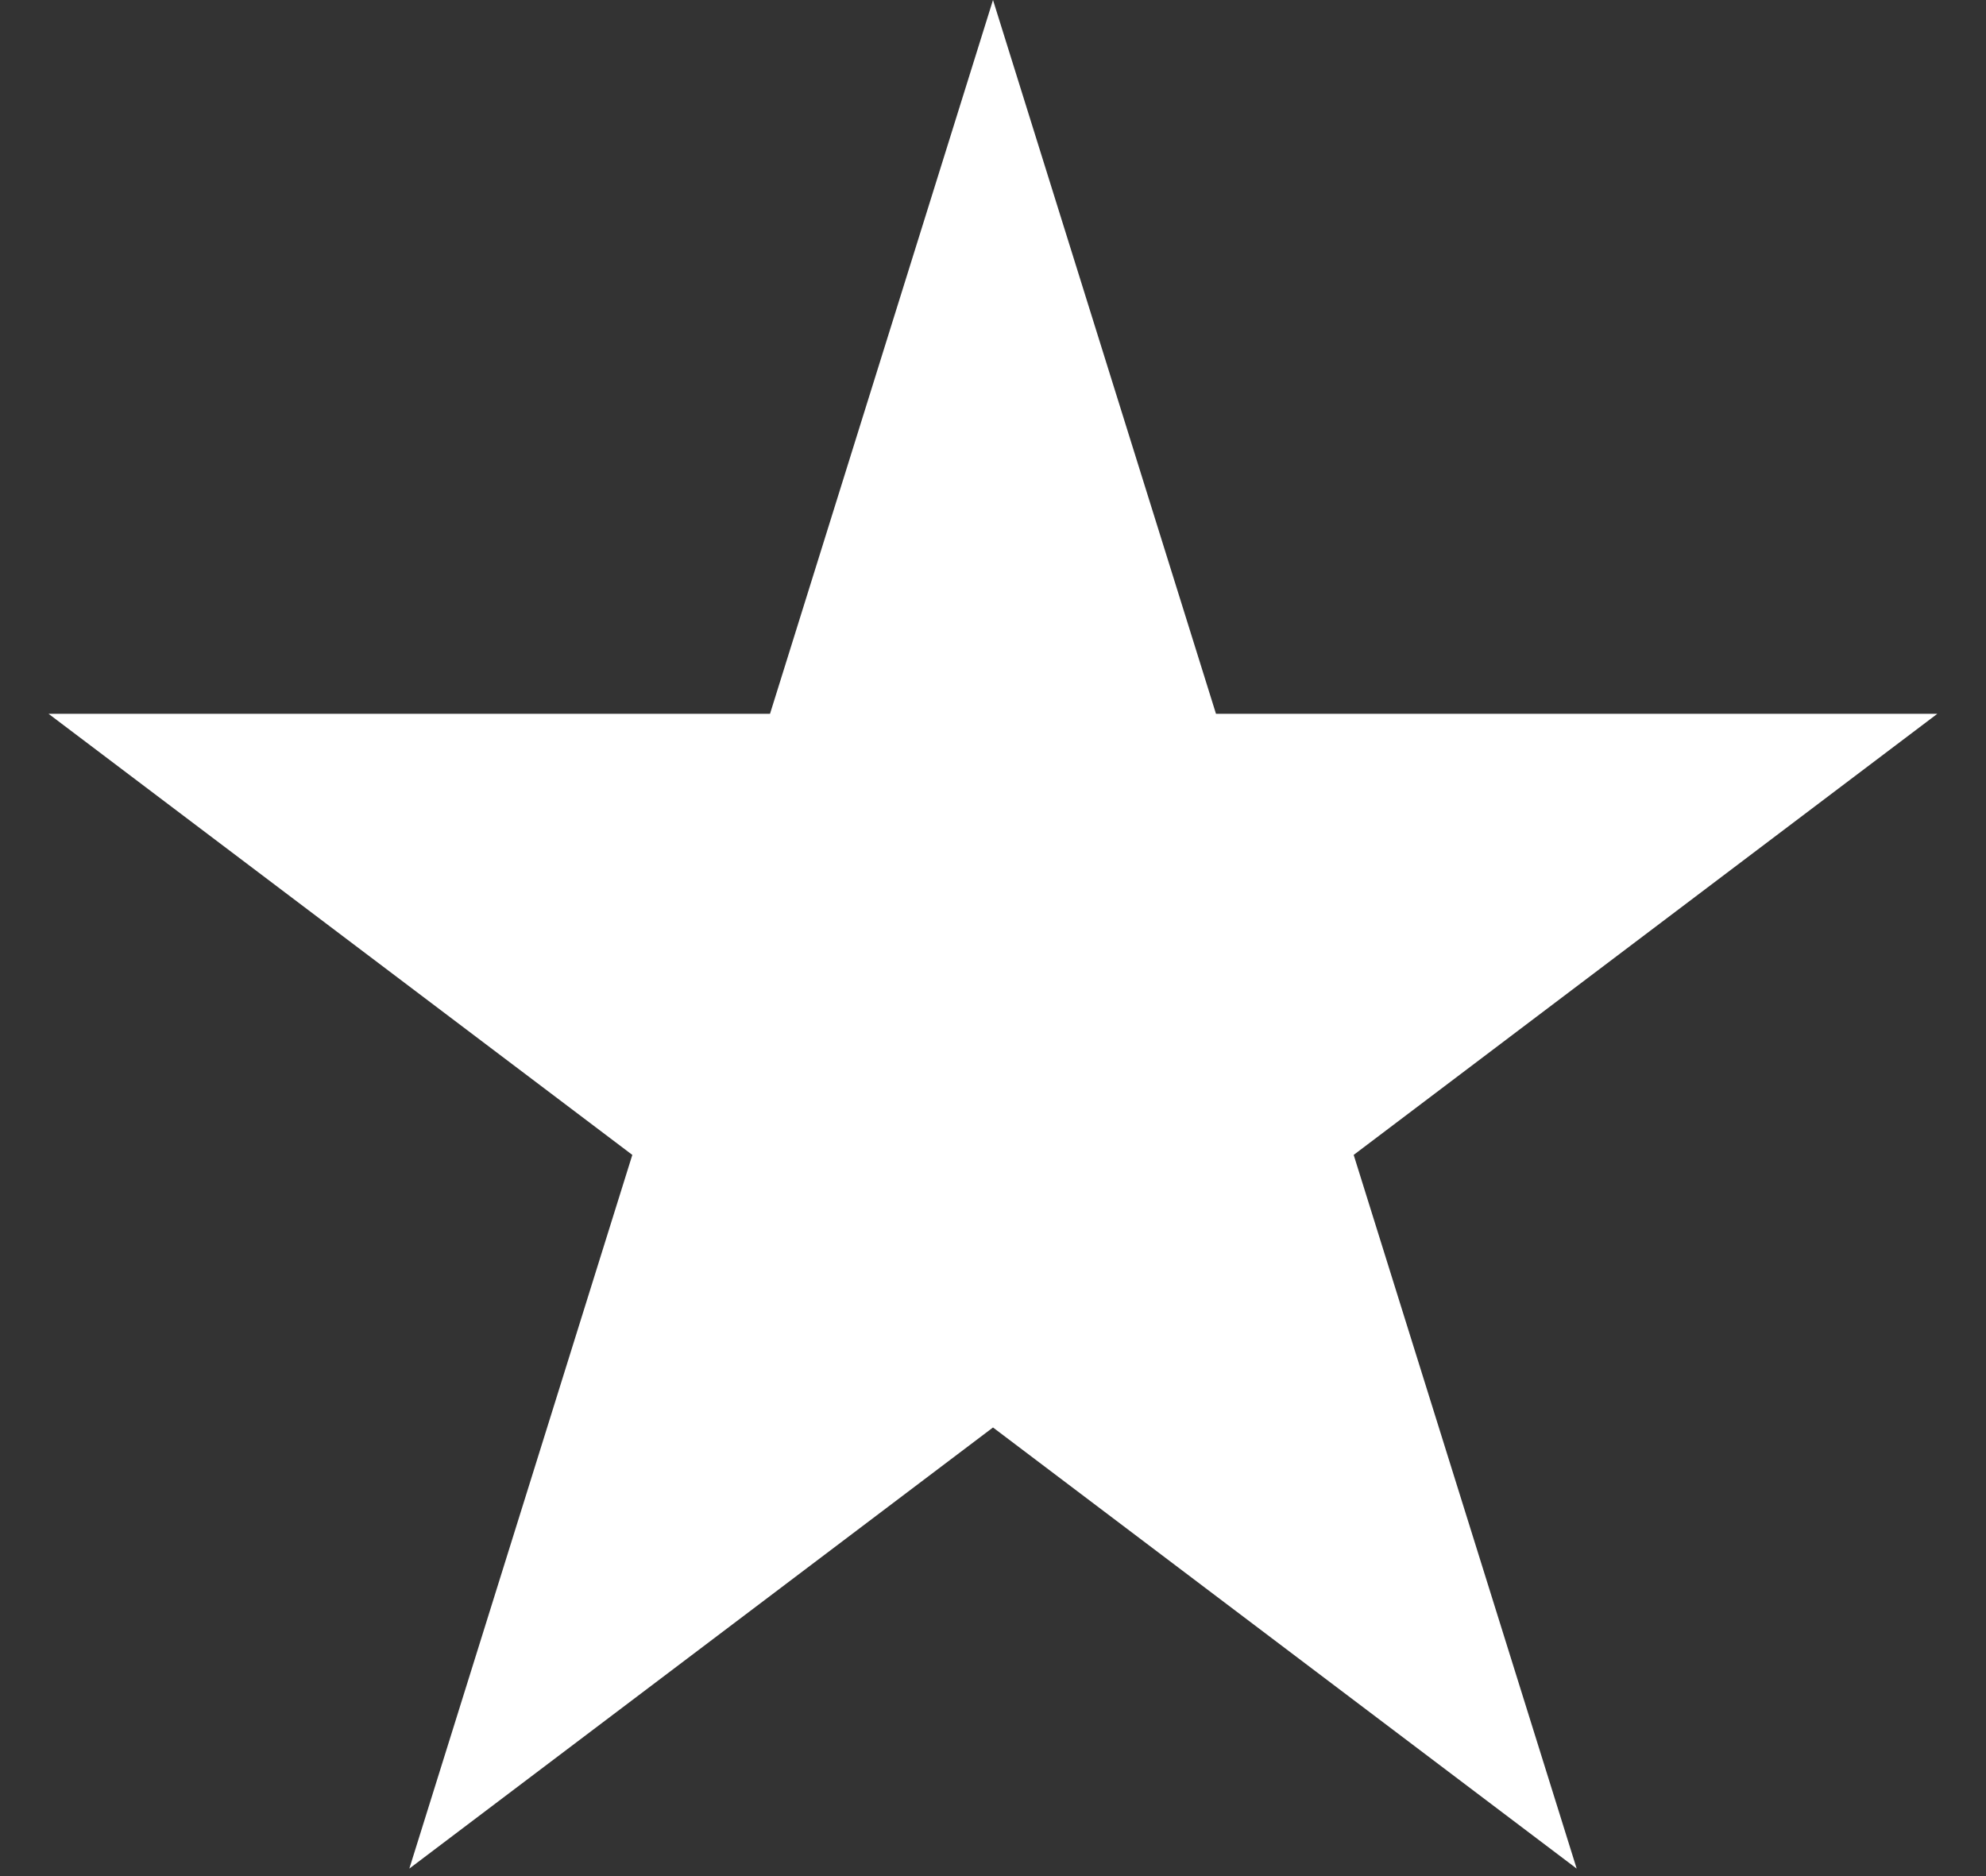 <?xml version="1.0" encoding="utf-8"?>
<svg xmlns="http://www.w3.org/2000/svg" fill="none" height="100%" overflow="visible" preserveAspectRatio="none" style="display: block;" viewBox="0 0 18 17" width="100%">
<rect x="0" y="0" width="18" height="17" fill="#333333" stroke="none"/>
<path d="M9 0L11.021 6.468H17.559L12.269 10.465L14.29 16.932L9 12.935L3.71 16.932L5.731 10.465L0.44 6.468H6.979L9 0Z" fill="white" id="Star 1"/>
</svg>
